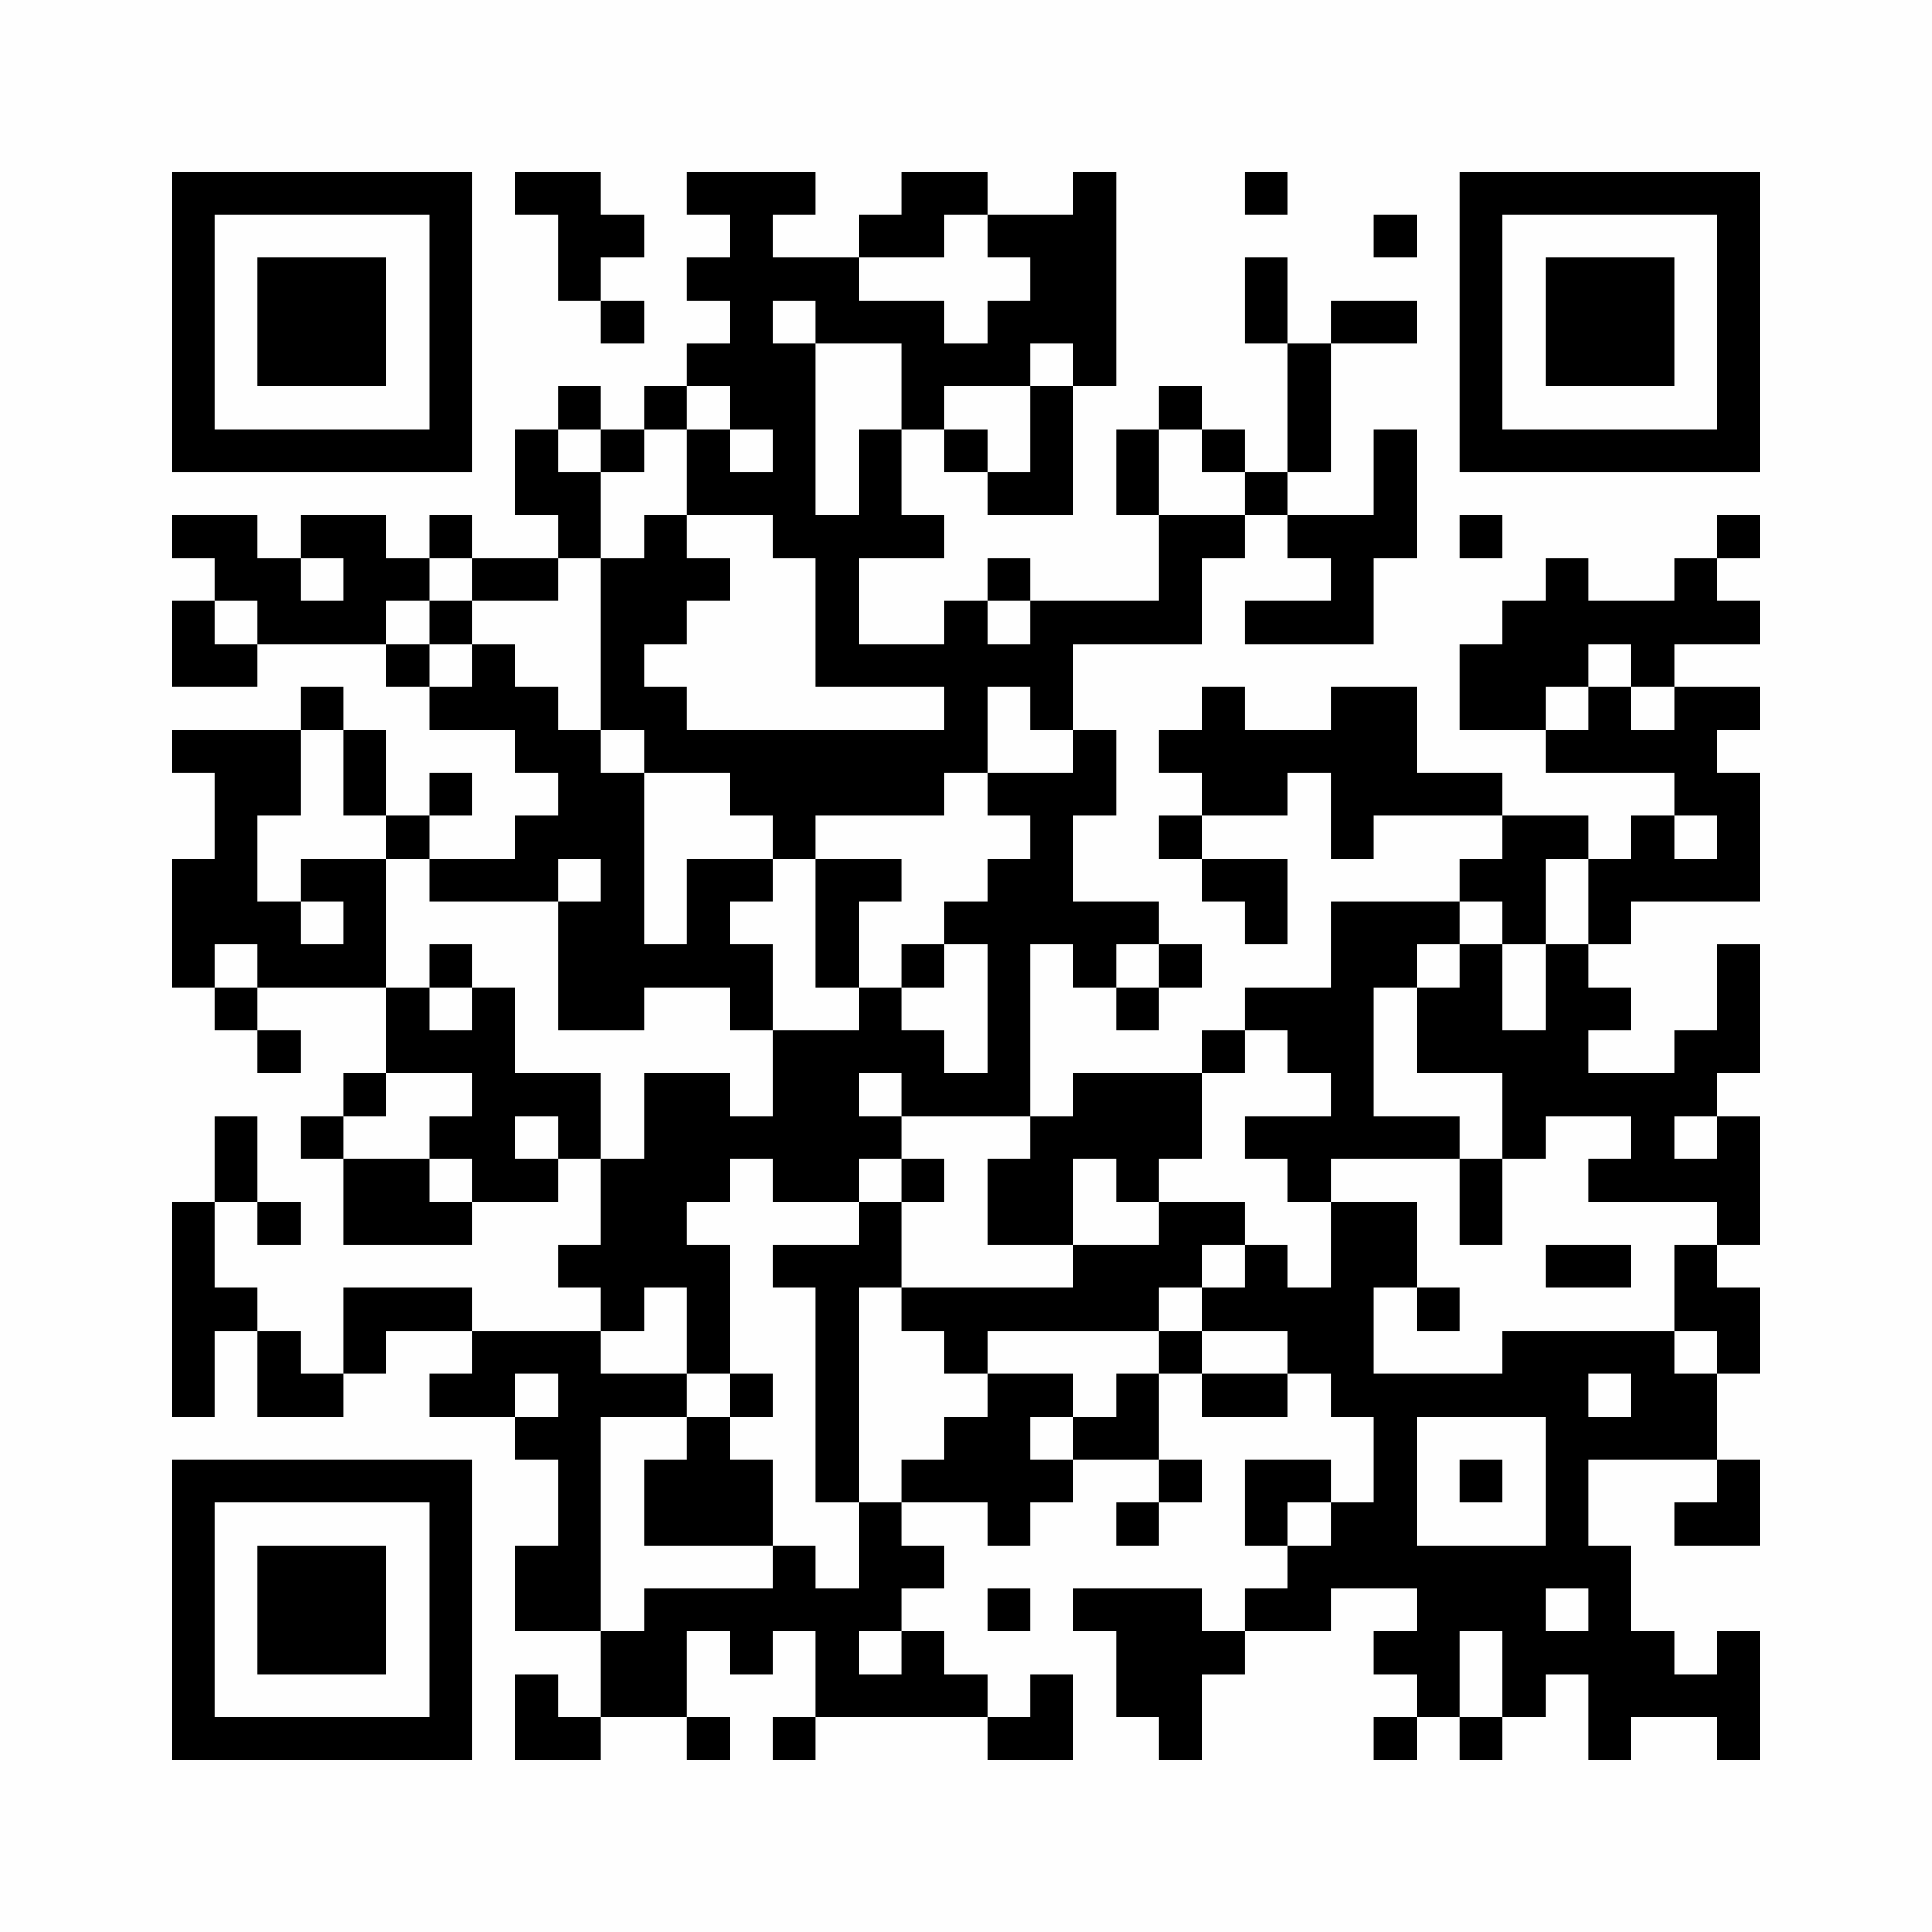 <?xml version="1.0" encoding="UTF-8"?>
<svg xmlns="http://www.w3.org/2000/svg" version="1.1" width="200" height="200" viewBox="0 0 200 200"><rect x="0" y="0" width="200" height="200" fill="#fefefe"/><g transform="scale(4.444)"><g transform="translate(4,4)"><path fill-rule="evenodd" d="M8 0L8 1L9 1L9 3L10 3L10 4L11 4L11 3L10 3L10 2L11 2L11 1L10 1L10 0ZM12 0L12 1L13 1L13 2L12 2L12 3L13 3L13 4L12 4L12 5L11 5L11 6L10 6L10 5L9 5L9 6L8 6L8 8L9 8L9 9L7 9L7 8L6 8L6 9L5 9L5 8L3 8L3 9L2 9L2 8L0 8L0 9L1 9L1 10L0 10L0 12L2 12L2 11L5 11L5 12L6 12L6 13L8 13L8 14L9 14L9 15L8 15L8 16L6 16L6 15L7 15L7 14L6 14L6 15L5 15L5 13L4 13L4 12L3 12L3 13L0 13L0 14L1 14L1 16L0 16L0 19L1 19L1 20L2 20L2 21L3 21L3 20L2 20L2 19L5 19L5 21L4 21L4 22L3 22L3 23L4 23L4 25L7 25L7 24L9 24L9 23L10 23L10 25L9 25L9 26L10 26L10 27L7 27L7 26L4 26L4 28L3 28L3 27L2 27L2 26L1 26L1 24L2 24L2 25L3 25L3 24L2 24L2 22L1 22L1 24L0 24L0 29L1 29L1 27L2 27L2 29L4 29L4 28L5 28L5 27L7 27L7 28L6 28L6 29L8 29L8 30L9 30L9 32L8 32L8 34L10 34L10 36L9 36L9 35L8 35L8 37L10 37L10 36L12 36L12 37L13 37L13 36L12 36L12 34L13 34L13 35L14 35L14 34L15 34L15 36L14 36L14 37L15 37L15 36L19 36L19 37L21 37L21 35L20 35L20 36L19 36L19 35L18 35L18 34L17 34L17 33L18 33L18 32L17 32L17 31L19 31L19 32L20 32L20 31L21 31L21 30L23 30L23 31L22 31L22 32L23 32L23 31L24 31L24 30L23 30L23 28L24 28L24 29L26 29L26 28L27 28L27 29L28 29L28 31L27 31L27 30L25 30L25 32L26 32L26 33L25 33L25 34L24 34L24 33L21 33L21 34L22 34L22 36L23 36L23 37L24 37L24 35L25 35L25 34L27 34L27 33L29 33L29 34L28 34L28 35L29 35L29 36L28 36L28 37L29 37L29 36L30 36L30 37L31 37L31 36L32 36L32 35L33 35L33 37L34 37L34 36L36 36L36 37L37 37L37 34L36 34L36 35L35 35L35 34L34 34L34 32L33 32L33 30L36 30L36 31L35 31L35 32L37 32L37 30L36 30L36 28L37 28L37 26L36 26L36 25L37 25L37 22L36 22L36 21L37 21L37 18L36 18L36 20L35 20L35 21L33 21L33 20L34 20L34 19L33 19L33 18L34 18L34 17L37 17L37 14L36 14L36 13L37 13L37 12L35 12L35 11L37 11L37 10L36 10L36 9L37 9L37 8L36 8L36 9L35 9L35 10L33 10L33 9L32 9L32 10L31 10L31 11L30 11L30 13L32 13L32 14L35 14L35 15L34 15L34 16L33 16L33 15L31 15L31 14L29 14L29 12L27 12L27 13L25 13L25 12L24 12L24 13L23 13L23 14L24 14L24 15L23 15L23 16L24 16L24 17L25 17L25 18L26 18L26 16L24 16L24 15L26 15L26 14L27 14L27 16L28 16L28 15L31 15L31 16L30 16L30 17L27 17L27 19L25 19L25 20L24 20L24 21L21 21L21 22L20 22L20 18L21 18L21 19L22 19L22 20L23 20L23 19L24 19L24 18L23 18L23 17L21 17L21 15L22 15L22 13L21 13L21 11L24 11L24 9L25 9L25 8L26 8L26 9L27 9L27 10L25 10L25 11L28 11L28 9L29 9L29 6L28 6L28 8L26 8L26 7L27 7L27 4L29 4L29 3L27 3L27 4L26 4L26 2L25 2L25 4L26 4L26 7L25 7L25 6L24 6L24 5L23 5L23 6L22 6L22 8L23 8L23 10L20 10L20 9L19 9L19 10L18 10L18 11L16 11L16 9L18 9L18 8L17 8L17 6L18 6L18 7L19 7L19 8L21 8L21 5L22 5L22 0L21 0L21 1L19 1L19 0L17 0L17 1L16 1L16 2L14 2L14 1L15 1L15 0ZM25 0L25 1L26 1L26 0ZM18 1L18 2L16 2L16 3L18 3L18 4L19 4L19 3L20 3L20 2L19 2L19 1ZM28 1L28 2L29 2L29 1ZM14 3L14 4L15 4L15 8L16 8L16 6L17 6L17 4L15 4L15 3ZM20 4L20 5L18 5L18 6L19 6L19 7L20 7L20 5L21 5L21 4ZM12 5L12 6L11 6L11 7L10 7L10 6L9 6L9 7L10 7L10 9L9 9L9 10L7 10L7 9L6 9L6 10L5 10L5 11L6 11L6 12L7 12L7 11L8 11L8 12L9 12L9 13L10 13L10 14L11 14L11 18L12 18L12 16L14 16L14 17L13 17L13 18L14 18L14 20L13 20L13 19L11 19L11 20L9 20L9 17L10 17L10 16L9 16L9 17L6 17L6 16L5 16L5 15L4 15L4 13L3 13L3 15L2 15L2 17L3 17L3 18L4 18L4 17L3 17L3 16L5 16L5 19L6 19L6 20L7 20L7 19L8 19L8 21L10 21L10 23L11 23L11 21L13 21L13 22L14 22L14 20L16 20L16 19L17 19L17 20L18 20L18 21L19 21L19 18L18 18L18 17L19 17L19 16L20 16L20 15L19 15L19 14L21 14L21 13L20 13L20 12L19 12L19 14L18 14L18 15L15 15L15 16L14 16L14 15L13 15L13 14L11 14L11 13L10 13L10 9L11 9L11 8L12 8L12 9L13 9L13 10L12 10L12 11L11 11L11 12L12 12L12 13L18 13L18 12L15 12L15 9L14 9L14 8L12 8L12 6L13 6L13 7L14 7L14 6L13 6L13 5ZM23 6L23 8L25 8L25 7L24 7L24 6ZM30 8L30 9L31 9L31 8ZM3 9L3 10L4 10L4 9ZM1 10L1 11L2 11L2 10ZM6 10L6 11L7 11L7 10ZM19 10L19 11L20 11L20 10ZM33 11L33 12L32 12L32 13L33 13L33 12L34 12L34 13L35 13L35 12L34 12L34 11ZM35 15L35 16L36 16L36 15ZM15 16L15 19L16 19L16 17L17 17L17 16ZM32 16L32 18L31 18L31 17L30 17L30 18L29 18L29 19L28 19L28 22L30 22L30 23L27 23L27 24L26 24L26 23L25 23L25 22L27 22L27 21L26 21L26 20L25 20L25 21L24 21L24 23L23 23L23 24L22 24L22 23L21 23L21 25L19 25L19 23L20 23L20 22L17 22L17 21L16 21L16 22L17 22L17 23L16 23L16 24L14 24L14 23L13 23L13 24L12 24L12 25L13 25L13 28L12 28L12 26L11 26L11 27L10 27L10 28L12 28L12 29L10 29L10 34L11 34L11 33L14 33L14 32L15 32L15 33L16 33L16 31L17 31L17 30L18 30L18 29L19 29L19 28L21 28L21 29L20 29L20 30L21 30L21 29L22 29L22 28L23 28L23 27L24 27L24 28L26 28L26 27L24 27L24 26L25 26L25 25L26 25L26 26L27 26L27 24L29 24L29 26L28 26L28 28L31 28L31 27L35 27L35 28L36 28L36 27L35 27L35 25L36 25L36 24L33 24L33 23L34 23L34 22L32 22L32 23L31 23L31 21L29 21L29 19L30 19L30 18L31 18L31 20L32 20L32 18L33 18L33 16ZM1 18L1 19L2 19L2 18ZM6 18L6 19L7 19L7 18ZM17 18L17 19L18 19L18 18ZM22 18L22 19L23 19L23 18ZM5 21L5 22L4 22L4 23L6 23L6 24L7 24L7 23L6 23L6 22L7 22L7 21ZM8 22L8 23L9 23L9 22ZM35 22L35 23L36 23L36 22ZM17 23L17 24L16 24L16 25L14 25L14 26L15 26L15 31L16 31L16 26L17 26L17 27L18 27L18 28L19 28L19 27L23 27L23 26L24 26L24 25L25 25L25 24L23 24L23 25L21 25L21 26L17 26L17 24L18 24L18 23ZM30 23L30 25L31 25L31 23ZM32 25L32 26L34 26L34 25ZM29 26L29 27L30 27L30 26ZM8 28L8 29L9 29L9 28ZM13 28L13 29L12 29L12 30L11 30L11 32L14 32L14 30L13 30L13 29L14 29L14 28ZM33 28L33 29L34 29L34 28ZM29 29L29 32L32 32L32 29ZM30 30L30 31L31 31L31 30ZM26 31L26 32L27 32L27 31ZM19 33L19 34L20 34L20 33ZM32 33L32 34L33 34L33 33ZM16 34L16 35L17 35L17 34ZM30 34L30 36L31 36L31 34ZM0 0L0 7L7 7L7 0ZM1 1L1 6L6 6L6 1ZM2 2L2 5L5 5L5 2ZM30 0L30 7L37 7L37 0ZM31 1L31 6L36 6L36 1ZM32 2L32 5L35 5L35 2ZM0 30L0 37L7 37L7 30ZM1 31L1 36L6 36L6 31ZM2 32L2 35L5 35L5 32Z" fill="#000000"/></g></g></svg>
